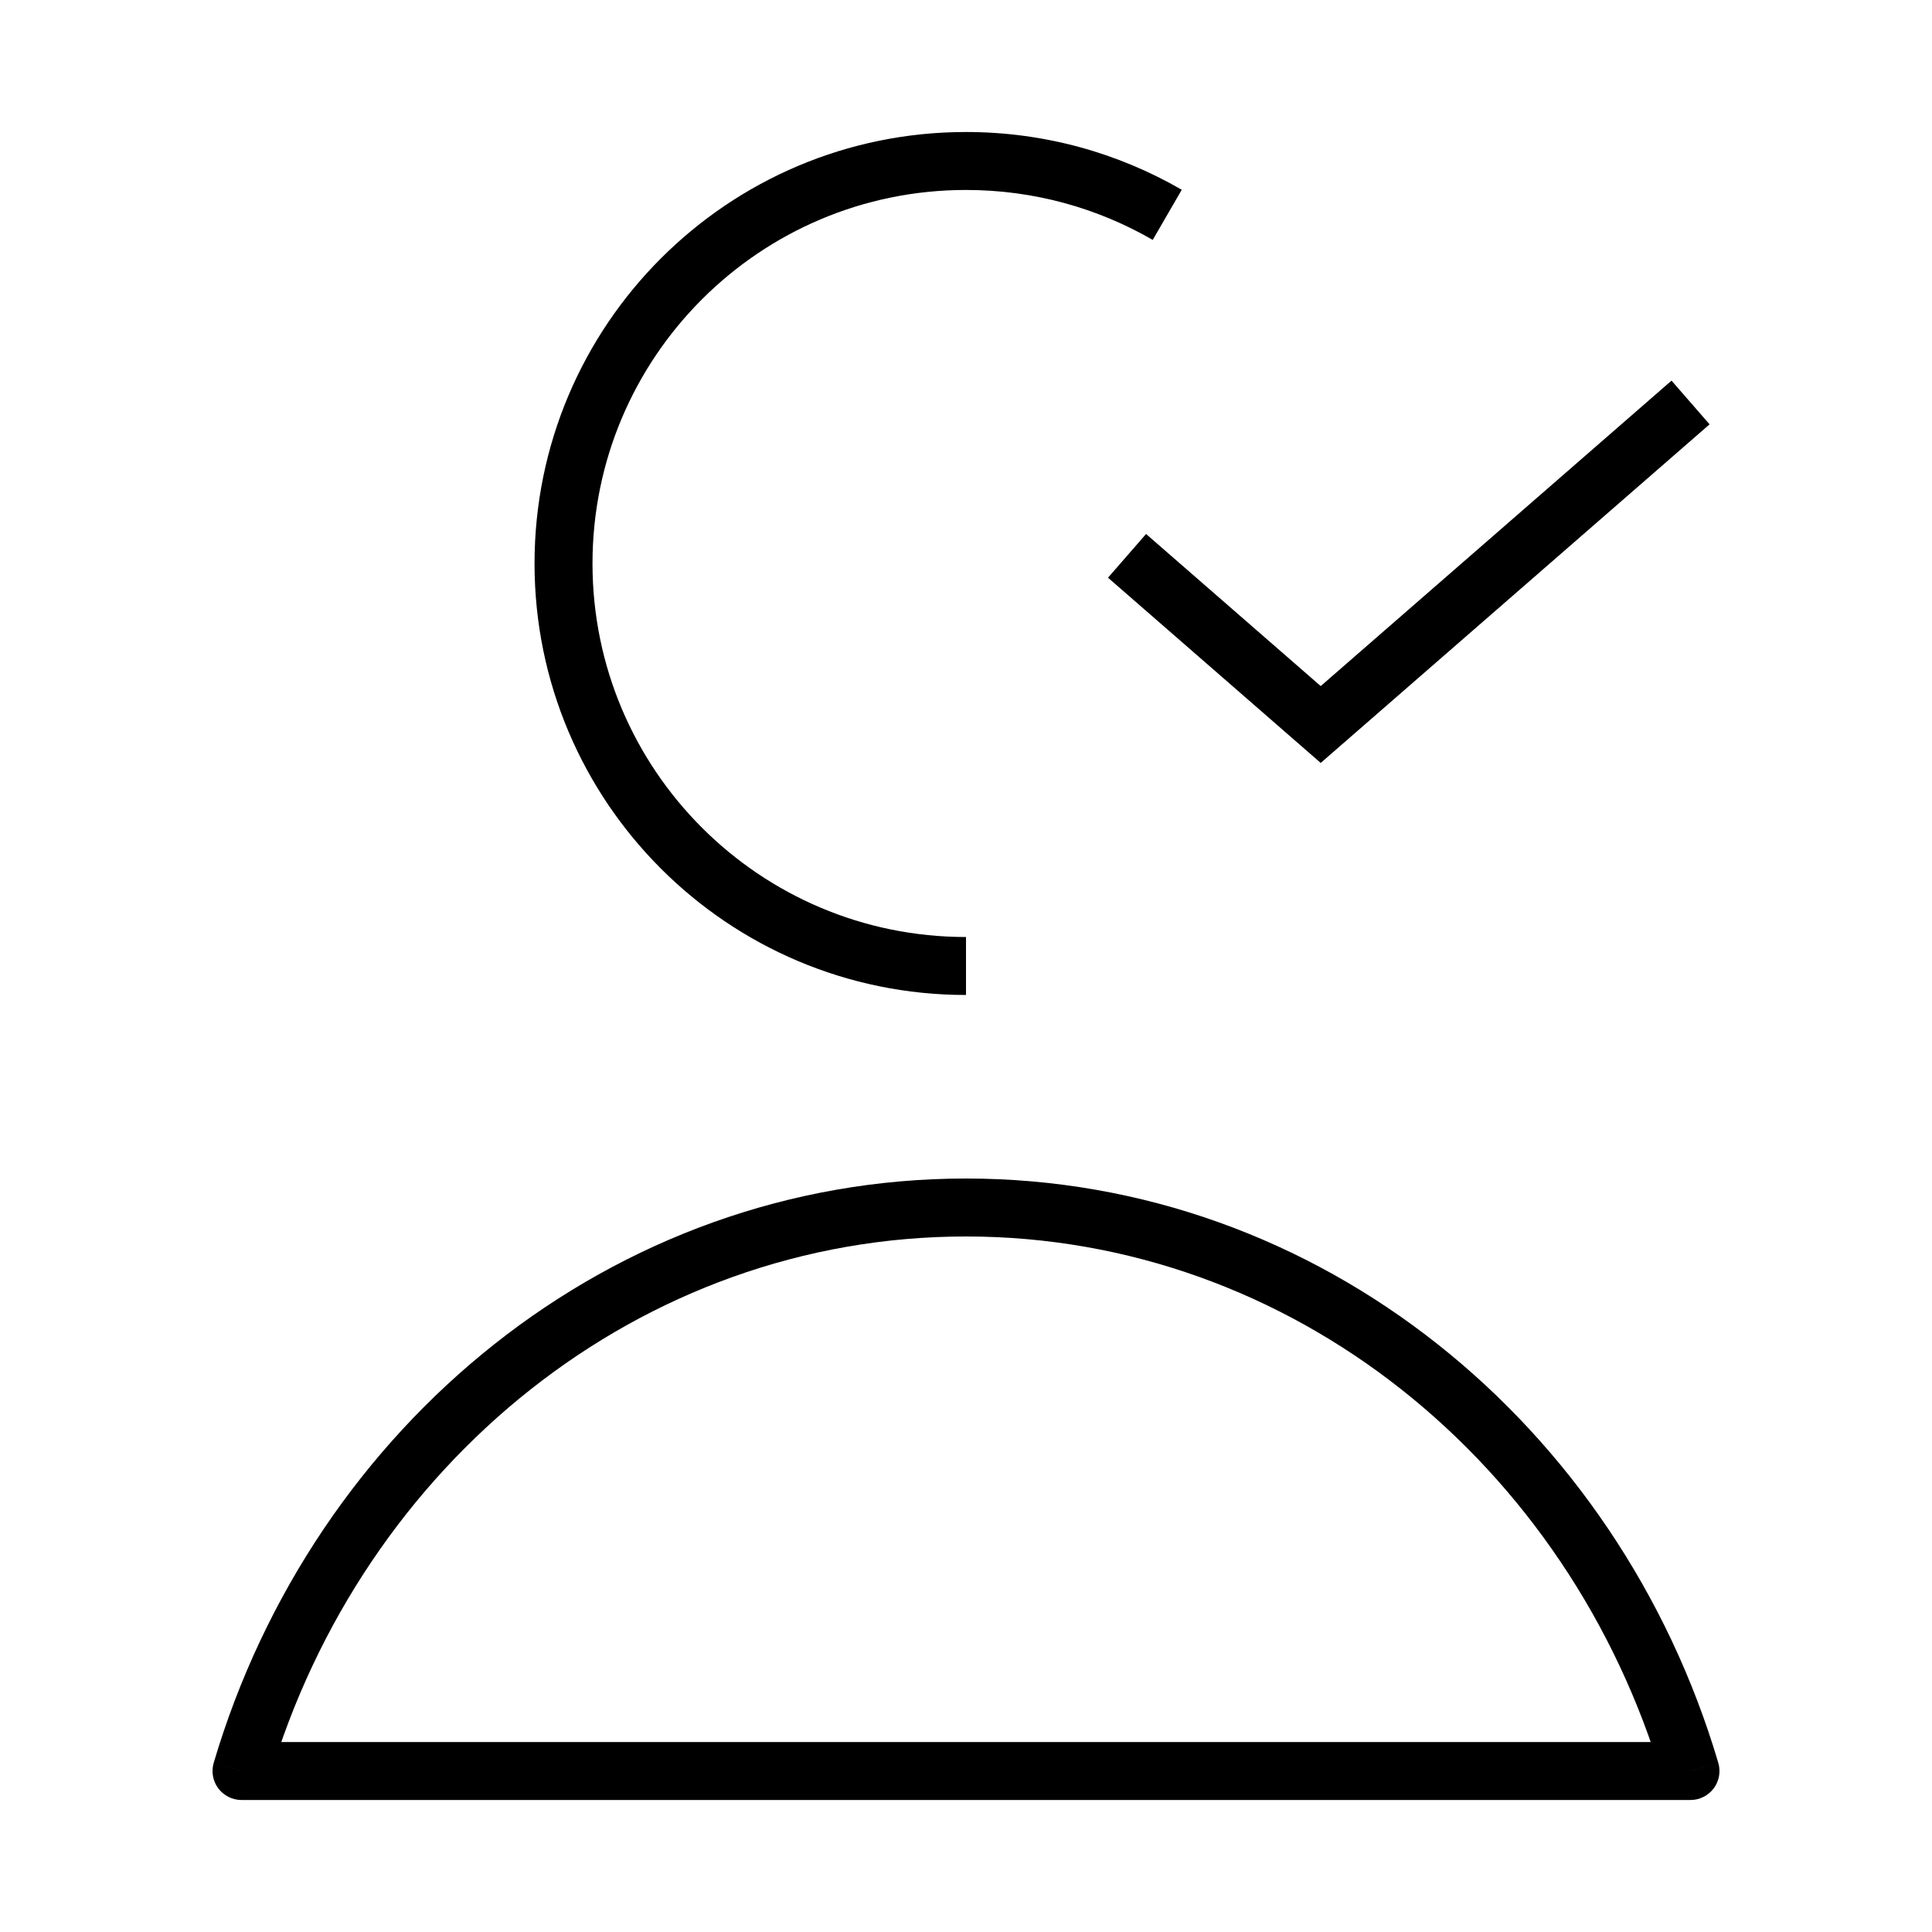 <svg width="40" height="40" viewBox="0 0 40 40" fill="none" xmlns="http://www.w3.org/2000/svg">
<path d="M5 36.667L4.425 36.496C4.371 36.678 4.406 36.874 4.519 37.026C4.633 37.177 4.811 37.267 5 37.267V36.667ZM35 36.667V37.267C35.189 37.267 35.367 37.177 35.481 37.026C35.594 36.874 35.629 36.678 35.575 36.496L35 36.667ZM20 19.4C15.729 19.4 12.267 15.938 12.267 11.667H11.067C11.067 16.6 15.066 20.6 20 20.6V19.4ZM12.267 11.667C12.267 7.396 15.729 3.933 20 3.933V2.733C15.066 2.733 11.067 6.733 11.067 11.667H12.267ZM5.575 36.837C7.511 30.303 13.254 25.6 20 25.6V24.4C12.668 24.4 6.495 29.506 4.425 36.496L5.575 36.837ZM20 25.6C26.746 25.6 32.489 30.303 34.425 36.837L35.575 36.496C33.505 29.506 27.331 24.4 20 24.4V25.6ZM5 37.267H35V36.067H5V37.267ZM20 3.933C21.41 3.933 22.729 4.31 23.866 4.967L24.467 3.929C23.152 3.168 21.626 2.733 20 2.733V3.933Z" fill="black"/>
<path d="M23.334 11.508L27.344 15L35.001 8.333" stroke="black" stroke-width="1.2"/>
</svg>
